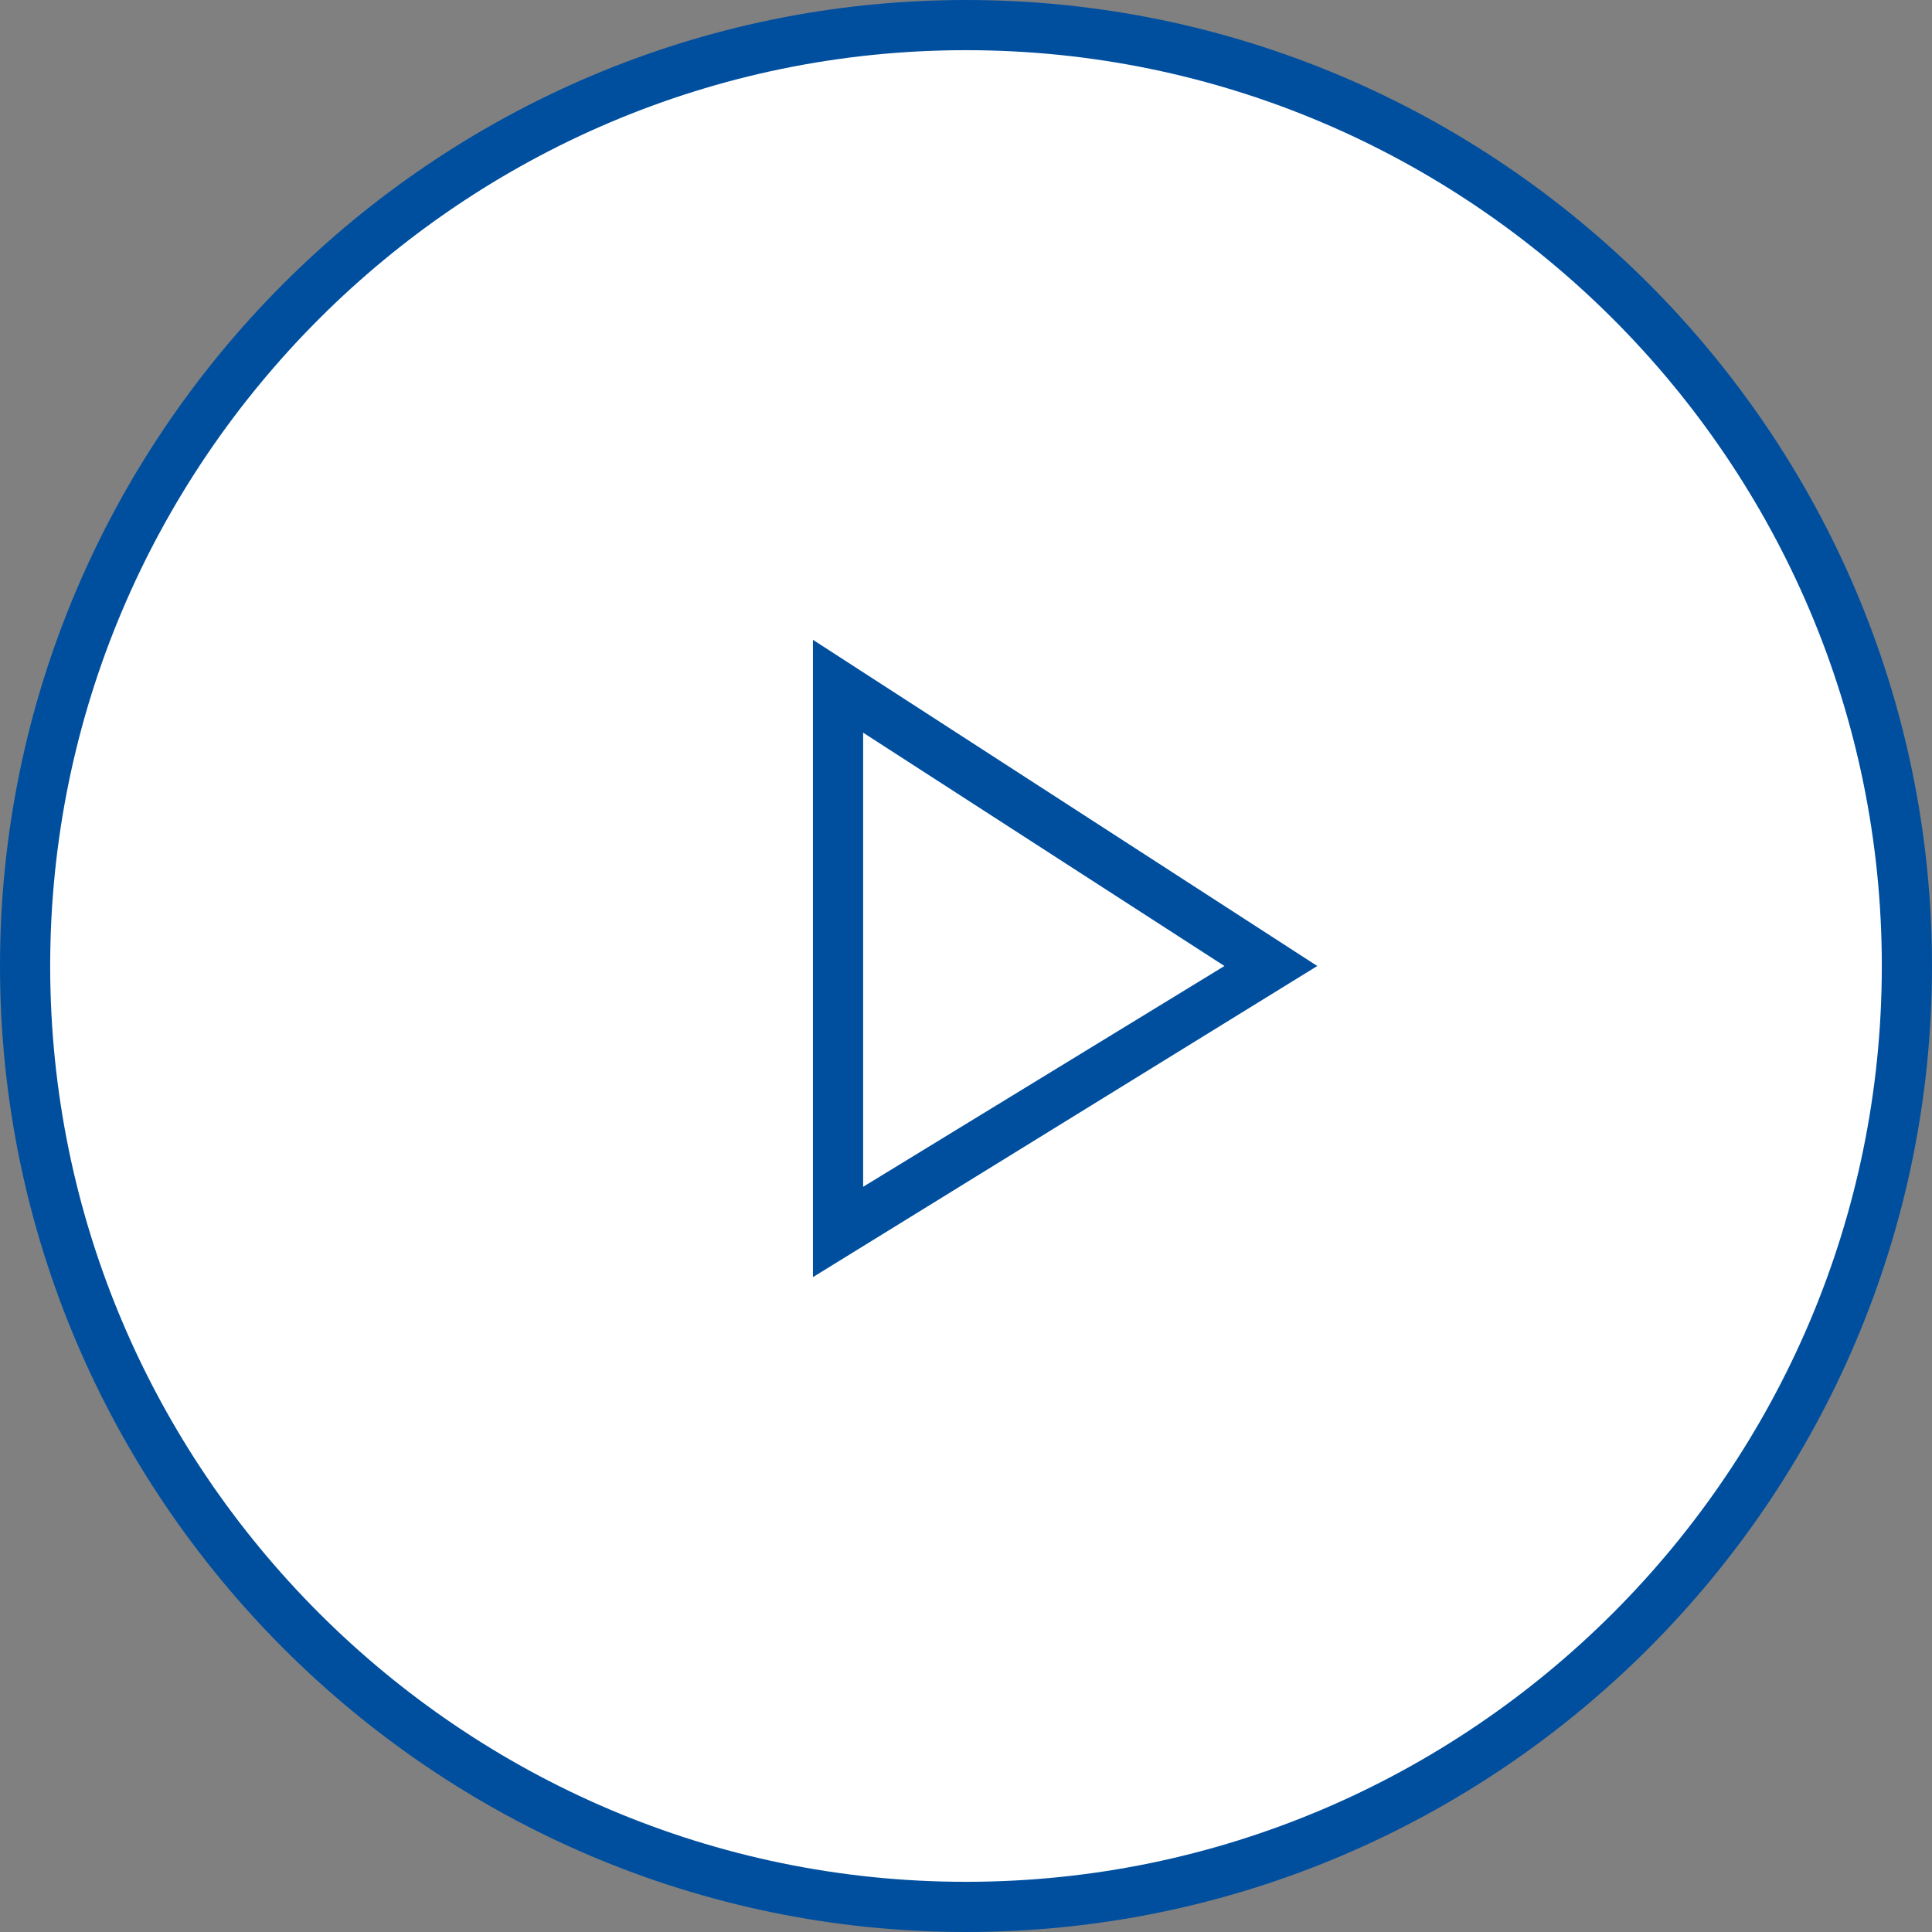 <?xml version="1.0" encoding="utf-8"?>
<!-- Generator: Adobe Illustrator 27.5.0, SVG Export Plug-In . SVG Version: 6.00 Build 0)  -->
<svg version="1.1" id="Ebene_1" xmlns="http://www.w3.org/2000/svg" xmlns:xlink="http://www.w3.org/1999/xlink" x="0px" y="0px"
	 viewBox="0 0 77 77" style="enable-background:new 0 0 77 77;" xml:space="preserve">
<rect x="0" y="0" width="77" height="77" fill="#808080" stroke="none"/>
<style type="text/css">
	.st0{fill:#FFFFFF;}
	.st1{fill:#004F9F;}
</style>
<path class="st0" d="M38.5,76.8c-21.1,0-38.3-17.2-38.3-38.3S17.4,0.2,38.5,0.2s38.3,17.2,38.3,38.3S59.6,76.8,38.5,76.8z"/>
<path class="st1" d="M38.5,77C17.3,77,0,59.7,0,38.5S17.3,0,38.5,0S77,17.3,77,38.5S59.7,77,38.5,77z M38.5,2C18.4,2,2,18.4,2,38.5
	S18.4,75,38.5,75S75,58.6,75,38.5S58.6,2,38.5,2z"/>
<path class="st1" d="M32.4,50.9V25.5l20.1,13L32.4,50.9z M34.4,29.2v18.1l14.4-8.8C48.8,38.5,34.4,29.2,34.4,29.2z"/>
</svg>
